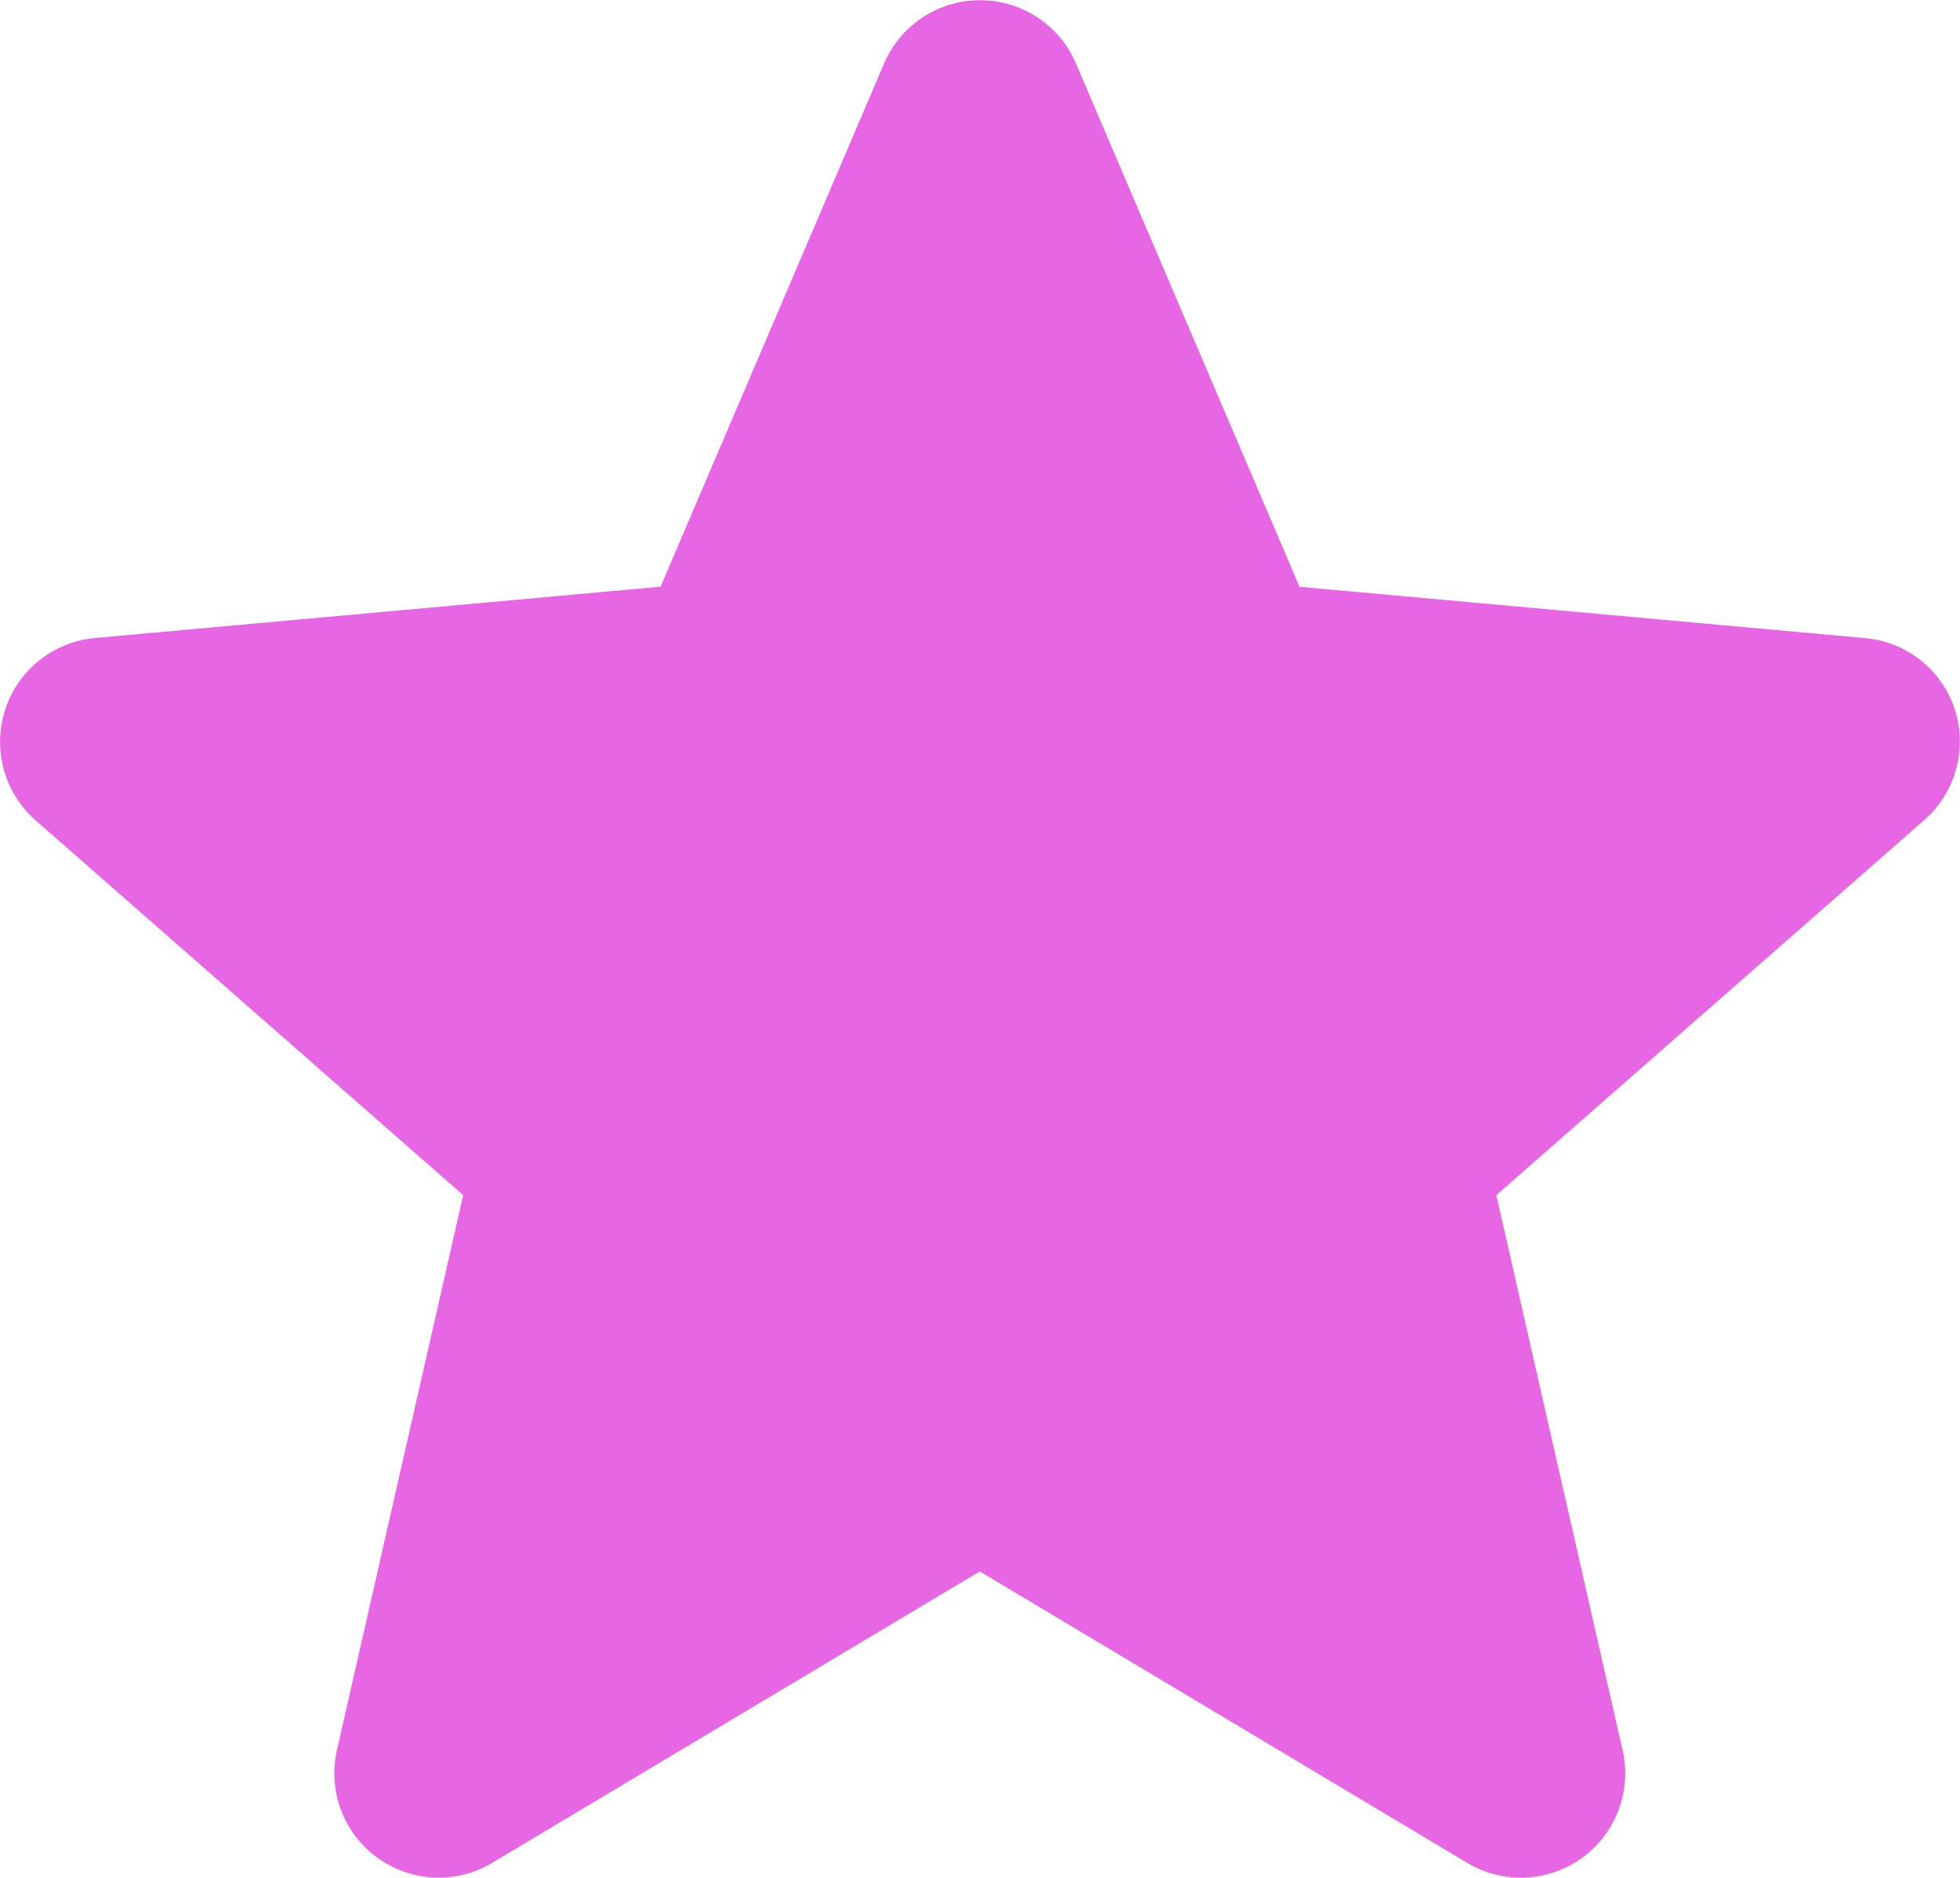<svg xmlns="http://www.w3.org/2000/svg" width="35.685" height="34.197" viewBox="0 0 35.685 34.197">
    <defs>
        <style>.a{fill:#E766E4;}</style>
    </defs>
    <path class="a"
          d="M35.591,13.417a1.894,1.894,0,0,0-1.631-1.3l-10.3-.935L19.588,1.648a1.9,1.9,0,0,0-3.49,0L12.027,11.18l-10.3.935A1.9,1.9,0,0,0,.646,15.433l7.787,6.828-2.3,10.112a1.9,1.9,0,0,0,2.822,2.051l8.883-5.311,8.881,5.311a1.9,1.9,0,0,0,2.824-2.051l-2.3-10.112,7.787-6.828A1.9,1.9,0,0,0,35.591,13.417ZM18.013,29.01"
          transform="translate(0 -0.496)"/>
</svg>